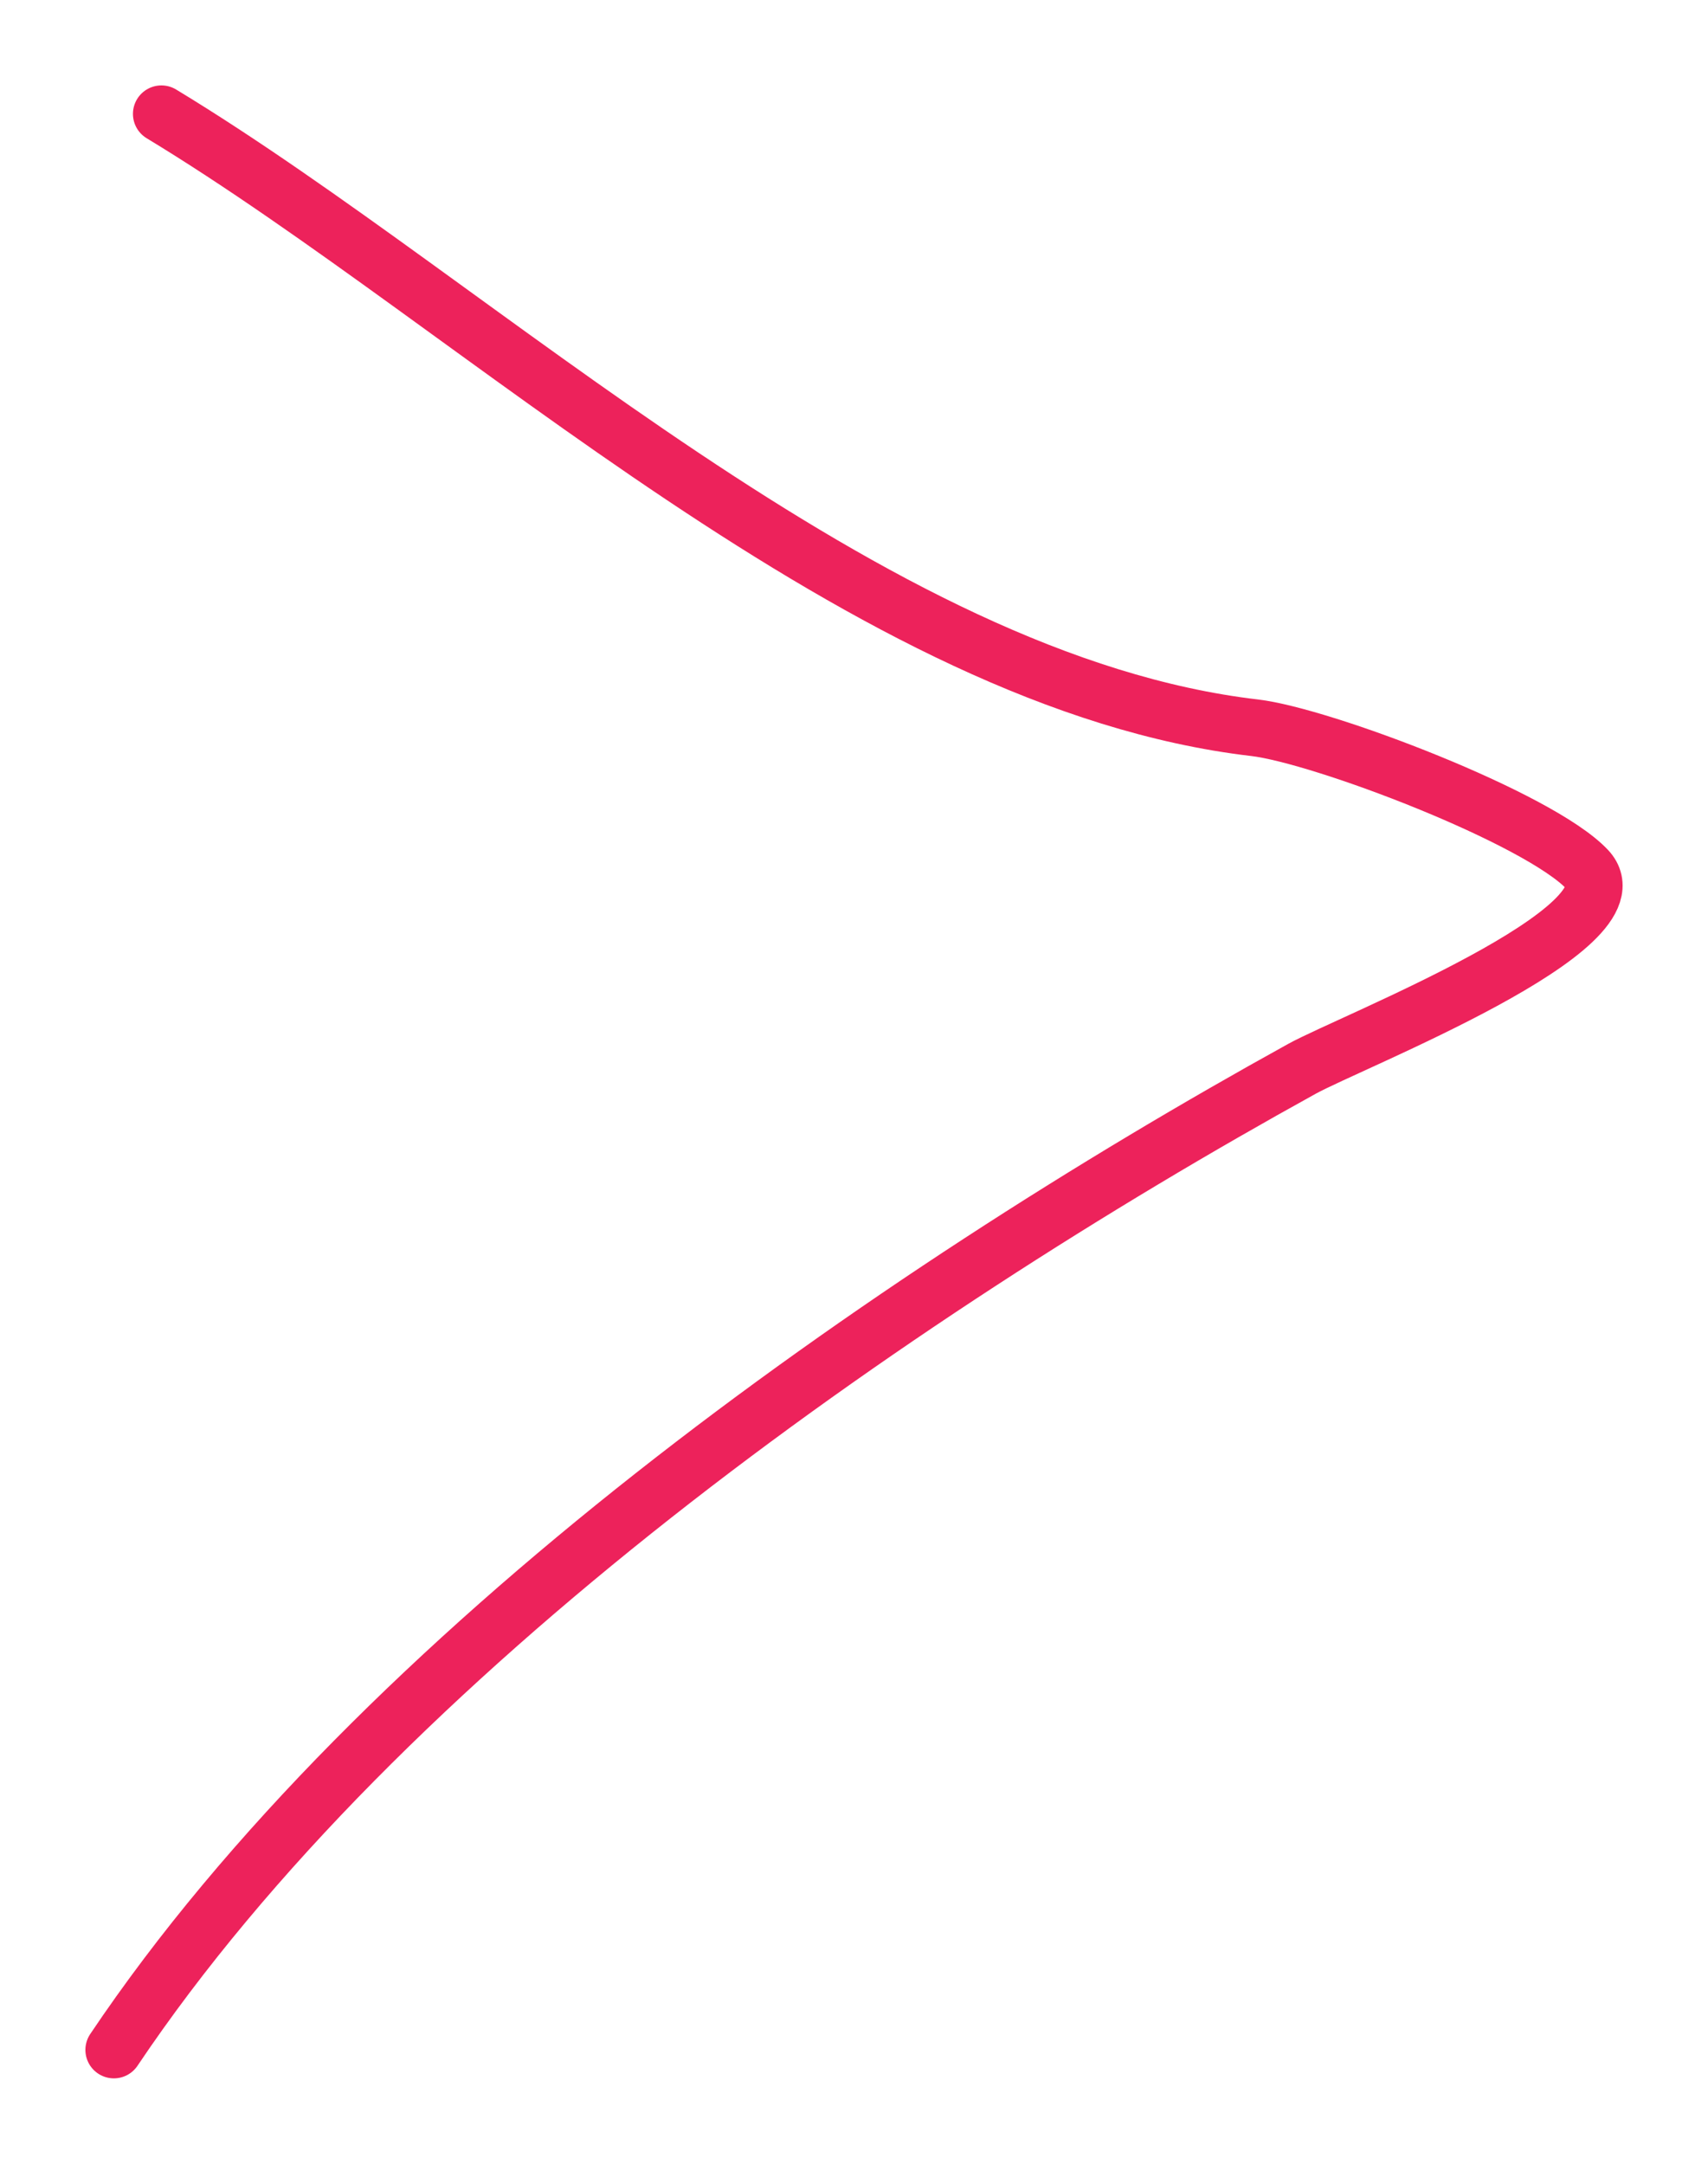<?xml version="1.0" encoding="UTF-8"?> <svg xmlns="http://www.w3.org/2000/svg" width="60" height="76" viewBox="0 0 60 76" fill="none"> <path d="M5.67 4C16.896 10.8 30.484 23.973 44.07 25.561C46.446 25.839 54.054 28.732 55.758 30.537C57.692 32.587 47.463 36.589 45.74 37.539C31.243 45.54 13.377 58.028 4 72" stroke="#ED225B" stroke-width="2" stroke-linecap="round"></path> </svg> 